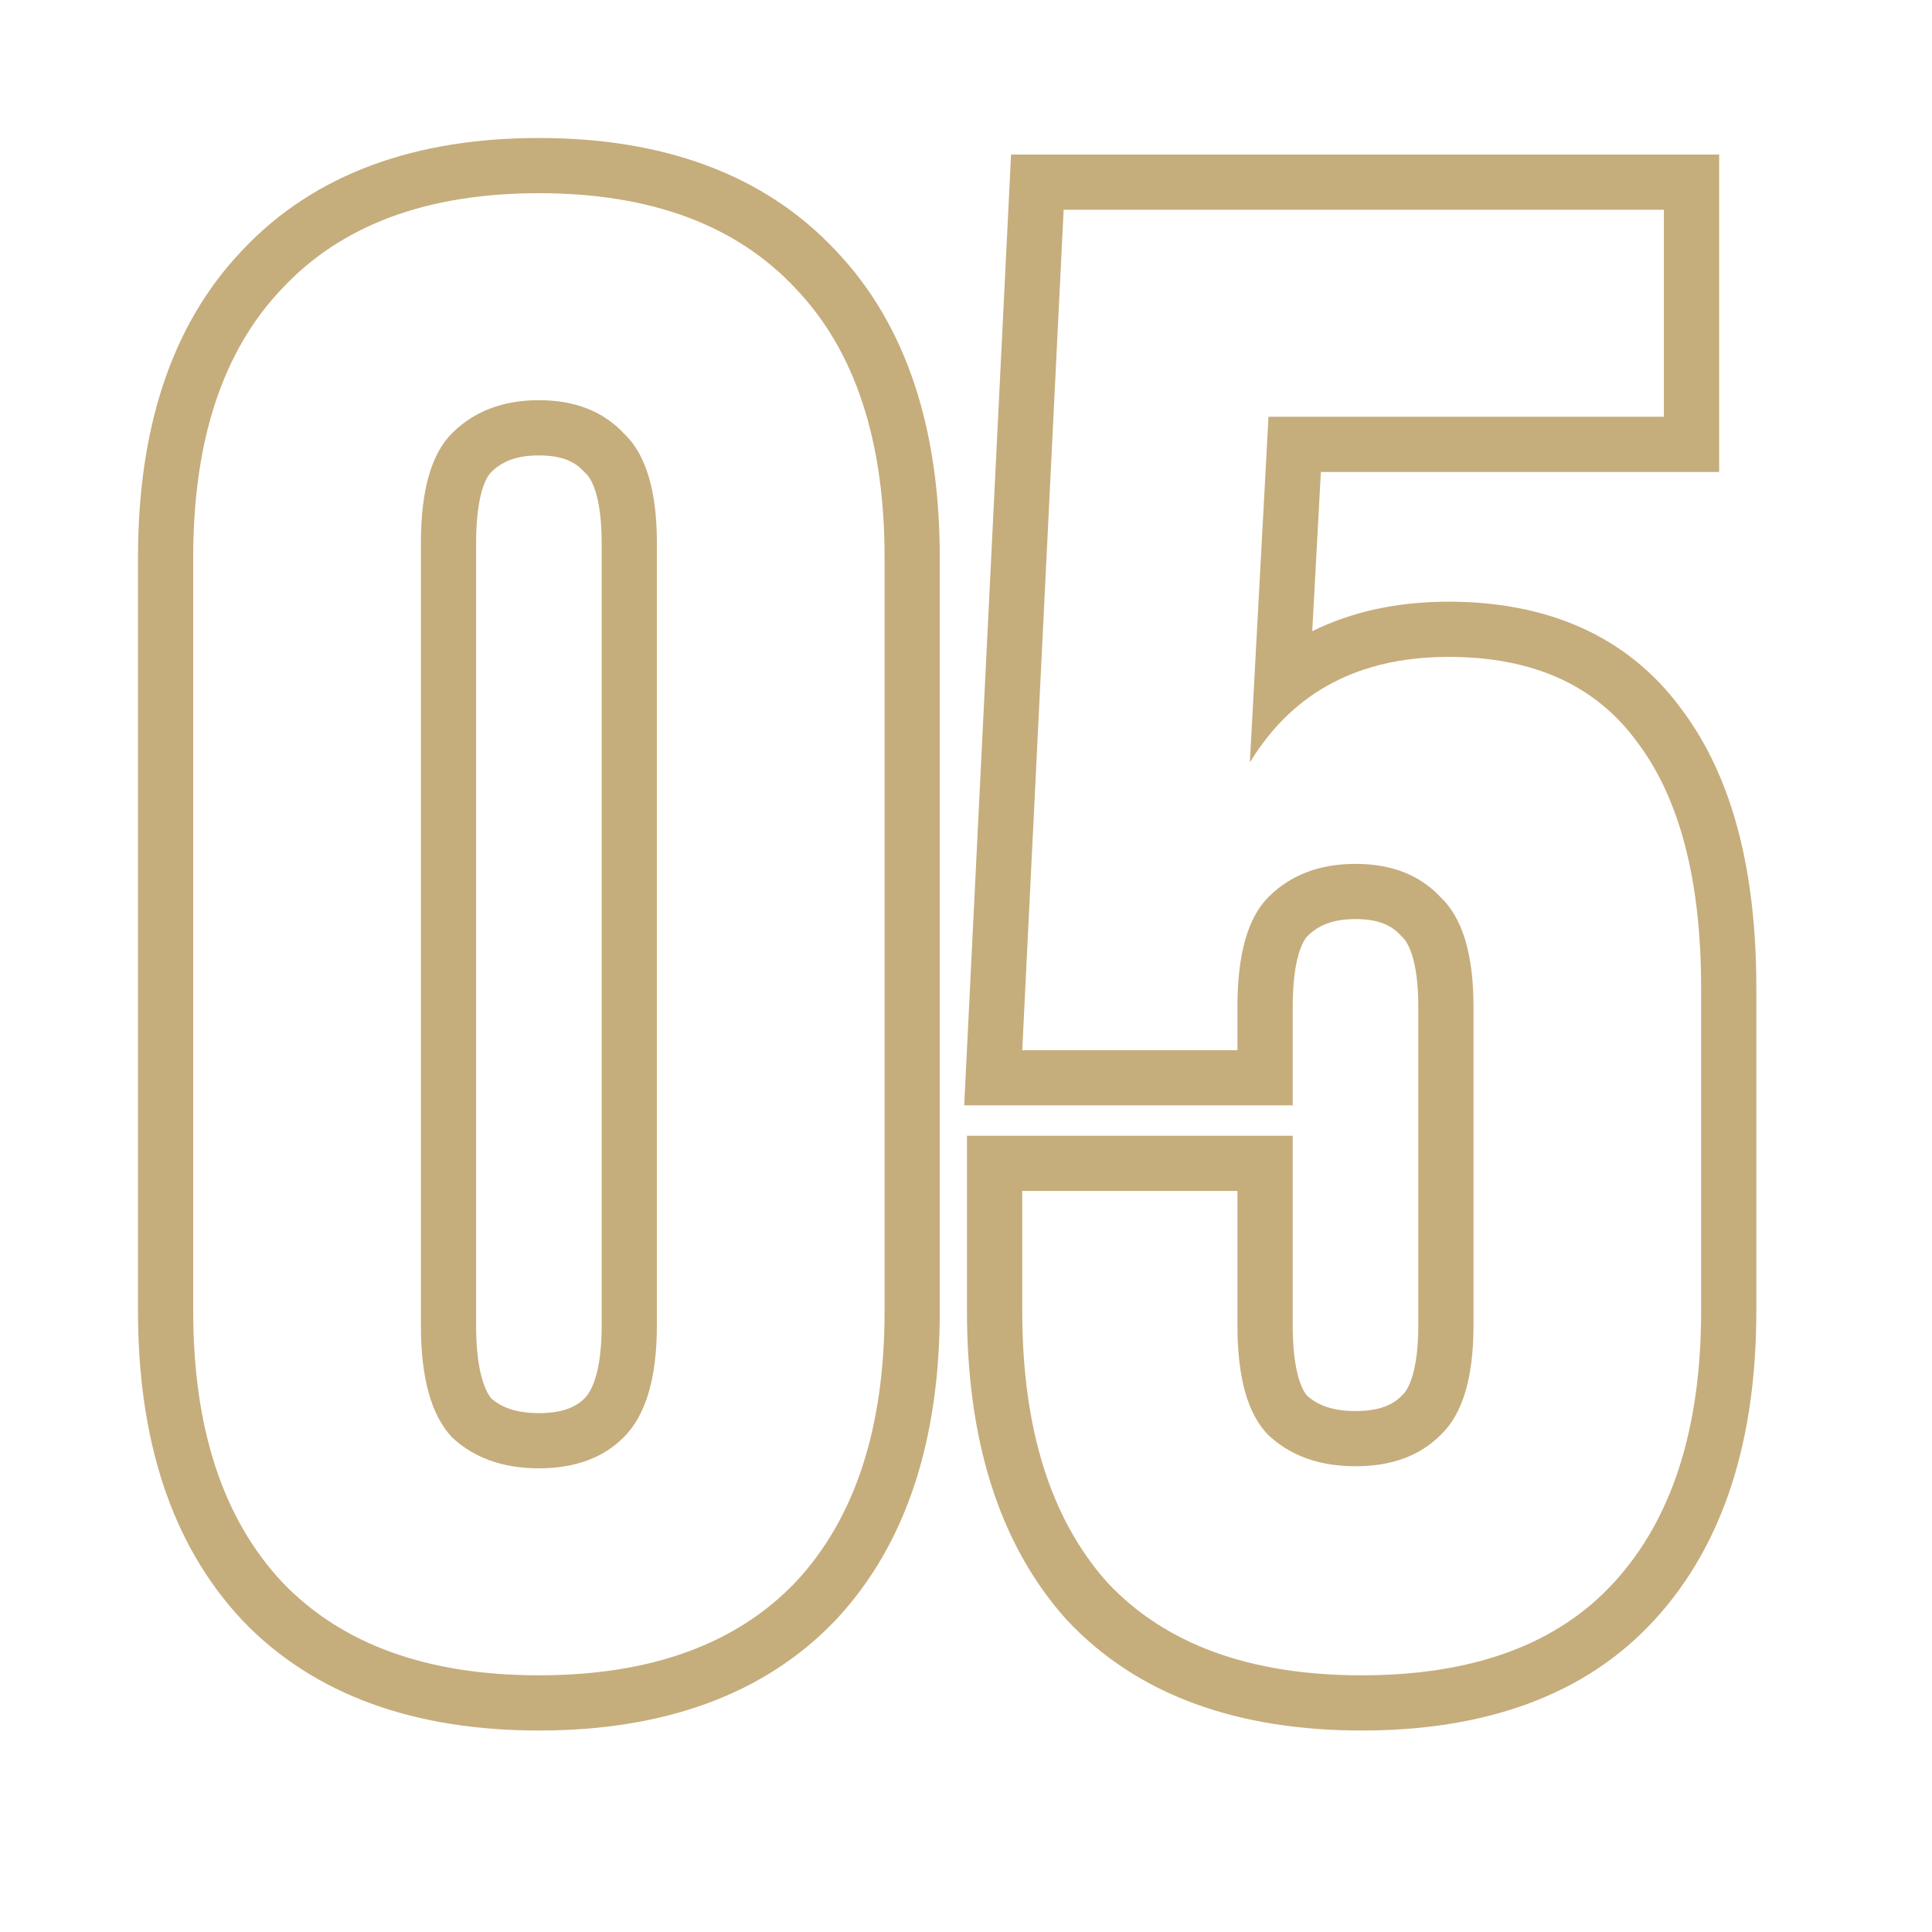 <?xml version="1.0" encoding="UTF-8"?> <svg xmlns="http://www.w3.org/2000/svg" width="28" height="28" viewBox="0 0 28 28" fill="none"> <mask id="mask0_210_1377" style="mask-type:alpha" maskUnits="userSpaceOnUse" x="0" y="0" width="28" height="28"> <rect width="28" height="28" fill="#D9D9D9"></rect> </mask> <g mask="url(#mask0_210_1377)"> <path fill-rule="evenodd" clip-rule="evenodd" d="M8.493 6.864L8.474 6.846L8.456 6.827C8.336 6.698 8.153 6.6 7.81 6.6C7.468 6.6 7.263 6.698 7.116 6.846C7.047 6.914 6.9 7.168 6.9 7.87V19.21C6.9 19.867 7.029 20.157 7.119 20.266C7.263 20.392 7.471 20.48 7.81 20.48C8.169 20.48 8.357 20.382 8.474 20.264C8.57 20.169 8.72 19.894 8.72 19.21V7.87C8.72 7.179 8.567 6.933 8.493 6.864ZM6.55 20.83C6.25 20.51 6.1 19.97 6.1 19.21V7.87C6.1 7.11 6.25 6.58 6.55 6.28C6.87 5.96 7.29 5.8 7.81 5.8C8.33 5.8 8.74 5.96 9.04 6.28C9.36 6.58 9.52 7.11 9.52 7.87V19.21C9.52 19.97 9.36 20.51 9.04 20.83C8.74 21.13 8.33 21.28 7.81 21.28C7.29 21.28 6.87 21.13 6.55 20.83ZM12.108 23.483C11.056 24.584 9.579 25.08 7.81 25.08C6.041 25.08 4.564 24.584 3.512 23.483L3.506 23.476C2.465 22.363 2 20.831 2 19V8.08C2 6.252 2.463 4.727 3.509 3.63C4.56 2.508 6.037 2 7.81 2C9.583 2 11.06 2.508 12.111 3.63C13.157 4.727 13.62 6.252 13.62 8.08V19C13.62 20.831 13.155 22.363 12.114 23.476L12.108 23.483ZM11.53 4.18C10.67 3.26 9.43 2.8 7.81 2.8C6.19 2.8 4.95 3.26 4.09 4.18C3.23 5.08 2.8 6.38 2.8 8.08V19C2.8 20.7 3.23 22.01 4.09 22.93C4.95 23.83 6.19 24.28 7.81 24.28C9.43 24.28 10.67 23.83 11.53 22.93C12.39 22.01 12.82 20.7 12.82 19V8.08C12.82 6.38 12.39 5.08 11.53 4.18ZM18.735 16.46V19.21C18.735 19.889 18.873 20.149 18.943 20.227C19.088 20.357 19.297 20.45 19.645 20.45C20.003 20.45 20.191 20.352 20.309 20.234L20.318 20.225L20.327 20.216C20.401 20.147 20.555 19.901 20.555 19.21V14.59C20.555 13.899 20.401 13.653 20.327 13.584L20.309 13.566L20.291 13.547C20.17 13.418 19.988 13.32 19.645 13.32C19.302 13.32 19.098 13.418 18.95 13.566C18.882 13.634 18.735 13.889 18.735 14.59V16.02H13.974L14.653 2.24H24.915V6.84H19.143L19.018 9.148C19.596 8.862 20.26 8.72 20.994 8.72C22.41 8.72 23.585 9.208 24.366 10.273C25.131 11.287 25.454 12.674 25.454 14.32V19C25.454 20.826 25.003 22.355 23.986 23.469C22.969 24.585 21.502 25.08 19.735 25.08C17.966 25.08 16.495 24.585 15.46 23.476L15.453 23.469L15.447 23.462C14.454 22.348 14.014 20.822 14.014 19V16.46H18.735ZM23.724 10.75C23.125 9.93 22.215 9.52 20.994 9.52C20.187 9.52 19.511 9.717 18.966 10.11C18.634 10.35 18.35 10.663 18.114 11.05L18.384 6.04H24.114V3.04H15.415L14.815 15.22H17.934V14.59C17.934 13.83 18.084 13.3 18.384 13C18.704 12.68 19.125 12.52 19.645 12.52C20.165 12.52 20.575 12.68 20.875 13C21.195 13.3 21.355 13.83 21.355 14.59V19.21C21.355 19.97 21.195 20.5 20.875 20.8C20.575 21.1 20.165 21.25 19.645 21.25C19.125 21.25 18.704 21.1 18.384 20.8C18.084 20.5 17.934 19.97 17.934 19.21V17.26H14.815V19C14.815 20.7 15.225 22.01 16.044 22.93C16.884 23.83 18.114 24.28 19.735 24.28C21.355 24.28 22.575 23.83 23.395 22.93C24.235 22.01 24.654 20.7 24.654 19V14.32C24.654 12.76 24.345 11.57 23.724 10.75Z" fill="#C6AD7C"></path> </g> </svg> 